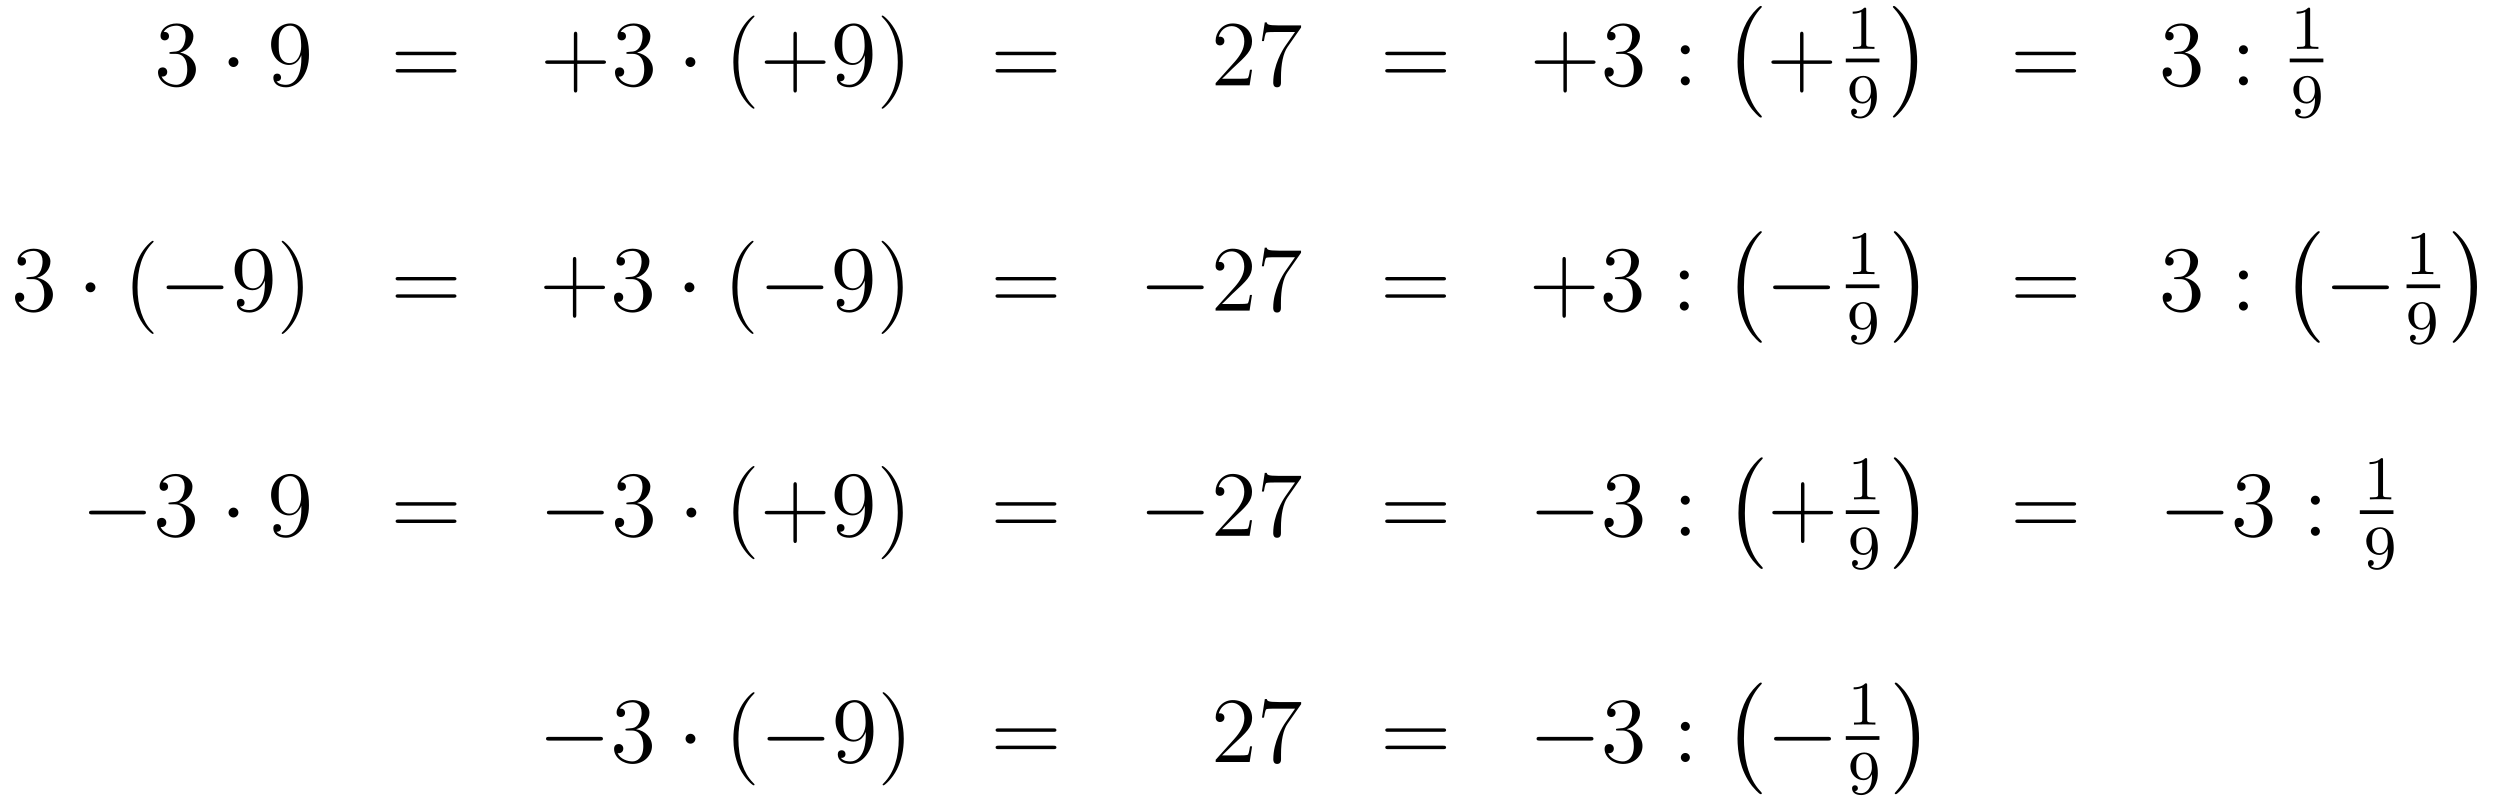 <?xml version='1.0'?>
<!-- This file was generated by dvisvgm 1.14.1 -->
<svg height='103pt' version='1.1' viewBox='0 -103 321 103' width='321pt' xmlns='http://www.w3.org/2000/svg' xmlns:xlink='http://www.w3.org/1999/xlink'>
<g id='page1'>
<g transform='matrix(1 0 0 1 -132 564)'>
<path d='M154 -660.332C153.796 -660.32 153.748 -660.307 153.748 -660.2C153.748 -660.081 153.808 -660.081 154.023 -660.081H154.573C155.589 -660.081 156.044 -659.244 156.044 -658.096C156.044 -656.53 155.231 -656.112 154.645 -656.112C154.071 -656.112 153.091 -656.387 152.744 -657.176C153.127 -657.116 153.473 -657.331 153.473 -657.761C153.473 -658.108 153.222 -658.347 152.888 -658.347C152.601 -658.347 152.29 -658.18 152.29 -657.726C152.29 -656.662 153.354 -655.789 154.681 -655.789C156.103 -655.789 157.155 -656.877 157.155 -658.084C157.155 -659.184 156.271 -660.045 155.123 -660.248C156.163 -660.547 156.833 -661.419 156.833 -662.352C156.833 -663.296 155.853 -663.989 154.693 -663.989C153.498 -663.989 152.613 -663.26 152.613 -662.388C152.613 -661.909 152.983 -661.814 153.163 -661.814C153.414 -661.814 153.701 -661.993 153.701 -662.352C153.701 -662.734 153.414 -662.902 153.151 -662.902C153.079 -662.902 153.055 -662.902 153.019 -662.89C153.473 -663.702 154.597 -663.702 154.657 -663.702C155.052 -663.702 155.828 -663.523 155.828 -662.352C155.828 -662.125 155.793 -661.455 155.446 -660.941C155.088 -660.415 154.681 -660.379 154.358 -660.367L154 -660.332Z' fill-rule='evenodd'/>
<path d='M162.614 -659.028C162.614 -659.375 162.327 -659.662 161.98 -659.662C161.634 -659.662 161.347 -659.375 161.347 -659.028C161.347 -658.682 161.634 -658.395 161.98 -658.395C162.327 -658.395 162.614 -658.682 162.614 -659.028Z' fill-rule='evenodd'/>
<path d='M170.694 -659.519C170.694 -656.697 169.438 -656.112 168.721 -656.112C168.434 -656.112 167.8 -656.148 167.502 -656.566H167.574C167.657 -656.542 168.087 -656.614 168.087 -657.056C168.087 -657.319 167.908 -657.546 167.597 -657.546C167.286 -657.546 167.095 -657.343 167.095 -657.032C167.095 -656.291 167.693 -655.789 168.733 -655.789C170.227 -655.789 171.674 -657.379 171.674 -659.973C171.674 -663.188 170.335 -663.989 169.283 -663.989C167.968 -663.989 166.808 -662.89 166.808 -661.312C166.808 -659.734 167.92 -658.658 169.116 -658.658C170 -658.658 170.454 -659.303 170.694 -659.913V-659.519ZM169.163 -658.897C168.41 -658.897 168.087 -659.507 167.98 -659.734C167.789 -660.188 167.789 -660.762 167.789 -661.3C167.789 -661.969 167.789 -662.543 168.099 -663.033C168.315 -663.356 168.637 -663.702 169.283 -663.702C169.964 -663.702 170.311 -663.105 170.43 -662.83C170.67 -662.244 170.67 -661.228 170.67 -661.049C170.67 -660.045 170.215 -658.897 169.163 -658.897Z' fill-rule='evenodd'/>
<path d='M190.226 -659.913C190.393 -659.913 190.609 -659.913 190.609 -660.128C190.609 -660.355 190.406 -660.355 190.226 -660.355H183.185C183.018 -660.355 182.803 -660.355 182.803 -660.14C182.803 -659.913 183.006 -659.913 183.185 -659.913H190.226ZM190.226 -657.69C190.393 -657.69 190.609 -657.69 190.609 -657.905C190.609 -658.132 190.406 -658.132 190.226 -658.132H183.185C183.018 -658.132 182.803 -658.132 182.803 -657.917C182.803 -657.69 183.006 -657.69 183.185 -657.69H190.226Z' fill-rule='evenodd'/>
<path d='M206.124 -658.801H209.424C209.591 -658.801 209.806 -658.801 209.806 -659.017C209.806 -659.244 209.603 -659.244 209.424 -659.244H206.124V-662.543C206.124 -662.71 206.124 -662.926 205.909 -662.926C205.682 -662.926 205.682 -662.722 205.682 -662.543V-659.244H202.382C202.216 -659.244 202 -659.244 202 -659.028C202 -658.801 202.204 -658.801 202.382 -658.801H205.682V-655.502C205.682 -655.335 205.682 -655.12 205.897 -655.12C206.124 -655.12 206.124 -655.323 206.124 -655.502V-658.801ZM212.674 -660.332C212.471 -660.32 212.423 -660.307 212.423 -660.2C212.423 -660.081 212.483 -660.081 212.698 -660.081H213.247C214.264 -660.081 214.718 -659.244 214.718 -658.096C214.718 -656.53 213.905 -656.112 213.319 -656.112C212.746 -656.112 211.765 -656.387 211.418 -657.176C211.801 -657.116 212.148 -657.331 212.148 -657.761C212.148 -658.108 211.897 -658.347 211.562 -658.347C211.276 -658.347 210.965 -658.18 210.965 -657.726C210.965 -656.662 212.028 -655.789 213.355 -655.789C214.777 -655.789 215.83 -656.877 215.83 -658.084C215.83 -659.184 214.945 -660.045 213.798 -660.248C214.837 -660.547 215.507 -661.419 215.507 -662.352C215.507 -663.296 214.526 -663.989 213.367 -663.989C212.172 -663.989 211.288 -663.26 211.288 -662.388C211.288 -661.909 211.657 -661.814 211.837 -661.814C212.088 -661.814 212.375 -661.993 212.375 -662.352C212.375 -662.734 212.088 -662.902 211.825 -662.902C211.753 -662.902 211.729 -662.902 211.693 -662.89C212.148 -663.702 213.271 -663.702 213.331 -663.702C213.726 -663.702 214.502 -663.523 214.502 -662.352C214.502 -662.125 214.468 -661.455 214.121 -660.941C213.762 -660.415 213.355 -660.379 213.032 -660.367L212.674 -660.332Z' fill-rule='evenodd'/>
<path d='M221.286 -659.028C221.286 -659.375 220.999 -659.662 220.652 -659.662S220.019 -659.375 220.019 -659.028C220.019 -658.682 220.306 -658.395 220.652 -658.395S221.286 -658.682 221.286 -659.028Z' fill-rule='evenodd'/>
<path d='M228.875 -653.135C228.875 -653.171 228.875 -653.195 228.672 -653.398C227.477 -654.606 226.807 -656.578 226.807 -659.017C226.807 -661.336 227.369 -663.332 228.756 -664.743C228.875 -664.85 228.875 -664.874 228.875 -664.91C228.875 -664.982 228.815 -665.006 228.767 -665.006C228.612 -665.006 227.632 -664.145 227.046 -662.973C226.436 -661.766 226.162 -660.487 226.162 -659.017C226.162 -657.952 226.328 -656.53 226.95 -655.251C227.656 -653.817 228.636 -653.039 228.767 -653.039C228.815 -653.039 228.875 -653.063 228.875 -653.135ZM234.319 -658.801H237.619C237.786 -658.801 238.001 -658.801 238.001 -659.017C238.001 -659.244 237.798 -659.244 237.619 -659.244H234.319V-662.543C234.319 -662.71 234.319 -662.926 234.104 -662.926C233.878 -662.926 233.878 -662.722 233.878 -662.543V-659.244H230.578C230.411 -659.244 230.195 -659.244 230.195 -659.028C230.195 -658.801 230.399 -658.801 230.578 -658.801H233.878V-655.502C233.878 -655.335 233.878 -655.12 234.092 -655.12C234.319 -655.12 234.319 -655.323 234.319 -655.502V-658.801ZM243.046 -659.519C243.046 -656.697 241.789 -656.112 241.073 -656.112C240.786 -656.112 240.152 -656.148 239.854 -656.566H239.926C240.008 -656.542 240.439 -656.614 240.439 -657.056C240.439 -657.319 240.259 -657.546 239.948 -657.546S239.447 -657.343 239.447 -657.032C239.447 -656.291 240.044 -655.789 241.085 -655.789C242.579 -655.789 244.025 -657.379 244.025 -659.973C244.025 -663.188 242.687 -663.989 241.634 -663.989C240.319 -663.989 239.16 -662.89 239.16 -661.312C239.16 -659.734 240.271 -658.658 241.466 -658.658C242.352 -658.658 242.806 -659.303 243.046 -659.913V-659.519ZM241.514 -658.897C240.762 -658.897 240.439 -659.507 240.331 -659.734C240.14 -660.188 240.14 -660.762 240.14 -661.3C240.14 -661.969 240.14 -662.543 240.451 -663.033C240.666 -663.356 240.989 -663.702 241.634 -663.702C242.316 -663.702 242.663 -663.105 242.782 -662.83C243.02 -662.244 243.02 -661.228 243.02 -661.049C243.02 -660.045 242.567 -658.897 241.514 -658.897ZM247.92 -659.017C247.92 -659.925 247.801 -661.407 247.132 -662.794C246.426 -664.228 245.446 -665.006 245.315 -665.006C245.267 -665.006 245.207 -664.982 245.207 -664.91C245.207 -664.874 245.207 -664.85 245.411 -664.647C246.606 -663.44 247.276 -661.467 247.276 -659.028C247.276 -656.709 246.713 -654.713 245.327 -653.302C245.207 -653.195 245.207 -653.171 245.207 -653.135C245.207 -653.063 245.267 -653.039 245.315 -653.039C245.47 -653.039 246.45 -653.9 247.036 -655.072C247.646 -656.291 247.92 -657.582 247.92 -659.017Z' fill-rule='evenodd'/>
<path d='M267.252 -659.913C267.419 -659.913 267.635 -659.913 267.635 -660.128C267.635 -660.355 267.432 -660.355 267.252 -660.355H260.212C260.044 -660.355 259.829 -660.355 259.829 -660.14C259.829 -659.913 260.032 -659.913 260.212 -659.913H267.252ZM267.252 -657.69C267.419 -657.69 267.635 -657.69 267.635 -657.905C267.635 -658.132 267.432 -658.132 267.252 -658.132H260.212C260.044 -658.132 259.829 -658.132 259.829 -657.917C259.829 -657.69 260.032 -657.69 260.212 -657.69H267.252Z' fill-rule='evenodd'/>
<path d='M292.76 -658.048H292.498C292.462 -657.845 292.366 -657.187 292.246 -656.996C292.163 -656.889 291.481 -656.889 291.122 -656.889H288.911C289.234 -657.164 289.963 -657.929 290.274 -658.216C292.091 -659.889 292.76 -660.511 292.76 -661.694C292.76 -663.069 291.672 -663.989 290.286 -663.989C288.899 -663.989 288.086 -662.806 288.086 -661.778C288.086 -661.168 288.612 -661.168 288.648 -661.168C288.899 -661.168 289.21 -661.347 289.21 -661.73C289.21 -662.065 288.983 -662.292 288.648 -662.292C288.54 -662.292 288.516 -662.292 288.481 -662.28C288.708 -663.093 289.354 -663.643 290.13 -663.643C291.146 -663.643 291.768 -662.794 291.768 -661.694C291.768 -660.678 291.182 -659.793 290.501 -659.028L288.086 -656.327V-656.04H292.45L292.76 -658.048ZM299.058 -663.463V-663.738H296.178C294.731 -663.738 294.707 -663.894 294.659 -664.121H294.396L294.026 -661.73H294.289C294.325 -661.945 294.432 -662.687 294.588 -662.818C294.683 -662.89 295.58 -662.89 295.747 -662.89H298.282L297.014 -661.073C296.692 -660.607 295.484 -658.646 295.484 -656.399C295.484 -656.267 295.484 -655.789 295.974 -655.789C296.477 -655.789 296.477 -656.255 296.477 -656.411V-657.008C296.477 -658.789 296.764 -660.176 297.325 -660.977L299.058 -663.463Z' fill-rule='evenodd'/>
<path d='M317.287 -659.913C317.454 -659.913 317.67 -659.913 317.67 -660.128C317.67 -660.355 317.466 -660.355 317.287 -660.355H310.247C310.079 -660.355 309.864 -660.355 309.864 -660.14C309.864 -659.913 310.067 -659.913 310.247 -659.913H317.287ZM317.287 -657.69C317.454 -657.69 317.67 -657.69 317.67 -657.905C317.67 -658.132 317.466 -658.132 317.287 -658.132H310.247C310.079 -658.132 309.864 -658.132 309.864 -657.917C309.864 -657.69 310.067 -657.69 310.247 -657.69H317.287Z' fill-rule='evenodd'/>
<path d='M333.185 -658.801H336.485C336.652 -658.801 336.866 -658.801 336.866 -659.017C336.866 -659.244 336.664 -659.244 336.485 -659.244H333.185V-662.543C333.185 -662.71 333.185 -662.926 332.97 -662.926C332.743 -662.926 332.743 -662.722 332.743 -662.543V-659.244H329.443C329.276 -659.244 329.06 -659.244 329.06 -659.028C329.06 -658.801 329.264 -658.801 329.443 -658.801H332.743V-655.502C332.743 -655.335 332.743 -655.12 332.958 -655.12C333.185 -655.12 333.185 -655.323 333.185 -655.502V-658.801ZM339.734 -660.332C339.532 -660.32 339.484 -660.307 339.484 -660.2C339.484 -660.081 339.544 -660.081 339.758 -660.081H340.309C341.324 -660.081 341.779 -659.244 341.779 -658.096C341.779 -656.53 340.966 -656.112 340.38 -656.112C339.806 -656.112 338.826 -656.387 338.479 -657.176C338.862 -657.116 339.209 -657.331 339.209 -657.761C339.209 -658.108 338.958 -658.347 338.623 -658.347C338.336 -658.347 338.026 -658.18 338.026 -657.726C338.026 -656.662 339.089 -655.789 340.416 -655.789C341.839 -655.789 342.89 -656.877 342.89 -658.084C342.89 -659.184 342.006 -660.045 340.859 -660.248C341.898 -660.547 342.568 -661.419 342.568 -662.352C342.568 -663.296 341.587 -663.989 340.428 -663.989C339.233 -663.989 338.348 -663.26 338.348 -662.388C338.348 -661.909 338.719 -661.814 338.898 -661.814C339.149 -661.814 339.436 -661.993 339.436 -662.352C339.436 -662.734 339.149 -662.902 338.886 -662.902C338.814 -662.902 338.79 -662.902 338.755 -662.89C339.209 -663.702 340.332 -663.702 340.392 -663.702C340.787 -663.702 341.563 -663.523 341.563 -662.352C341.563 -662.125 341.528 -661.455 341.182 -660.941C340.823 -660.415 340.416 -660.379 340.093 -660.367L339.734 -660.332Z' fill-rule='evenodd'/>
<path d='M348.971 -660.618C348.971 -660.941 348.696 -661.192 348.397 -661.192C348.05 -661.192 347.812 -660.917 347.812 -660.618C347.812 -660.26 348.11 -660.033 348.385 -660.033C348.708 -660.033 348.971 -660.284 348.971 -660.618ZM348.971 -656.626C348.971 -656.948 348.696 -657.2 348.397 -657.2C348.05 -657.2 347.812 -656.925 347.812 -656.626C347.812 -656.267 348.11 -656.04 348.385 -656.04C348.708 -656.04 348.971 -656.291 348.971 -656.626Z' fill-rule='evenodd'/>
<path d='M358.217 -652.025C358.217 -652.072 358.193 -652.097 358.169 -652.132C357.619 -652.718 356.807 -653.686 356.304 -655.635C356.029 -656.723 355.922 -657.954 355.922 -659.066C355.922 -662.21 356.675 -664.409 358.109 -665.963C358.217 -666.071 358.217 -666.095 358.217 -666.119C358.217 -666.238 358.121 -666.238 358.074 -666.238C357.894 -666.238 357.248 -665.521 357.094 -665.342C355.874 -663.895 355.097 -661.743 355.097 -659.078C355.097 -657.38 355.396 -654.978 356.962 -652.957C357.082 -652.814 357.858 -651.905 358.074 -651.905C358.121 -651.905 358.217 -651.905 358.217 -652.025Z' fill-rule='evenodd'/>
<path d='M363.57 -658.801H366.869C367.037 -658.801 367.252 -658.801 367.252 -659.017C367.252 -659.244 367.049 -659.244 366.869 -659.244H363.57V-662.543C363.57 -662.71 363.57 -662.926 363.354 -662.926C363.127 -662.926 363.127 -662.722 363.127 -662.543V-659.244H359.828C359.66 -659.244 359.446 -659.244 359.446 -659.028C359.446 -658.801 359.648 -658.801 359.828 -658.801H363.127V-655.502C363.127 -655.335 363.127 -655.12 363.342 -655.12C363.57 -655.12 363.57 -655.323 363.57 -655.502V-658.801Z' fill-rule='evenodd'/>
<path d='M371.622 -665.796C371.622 -666.011 371.606 -666.019 371.39 -666.019C371.064 -665.7 370.642 -665.509 369.886 -665.509V-665.246C370.1 -665.246 370.53 -665.246 370.992 -665.461V-661.373C370.992 -661.078 370.969 -660.983 370.212 -660.983H369.932V-660.72C370.259 -660.744 370.945 -660.744 371.304 -660.744C371.662 -660.744 372.355 -660.744 372.682 -660.72V-660.983H372.403C371.646 -660.983 371.622 -661.078 371.622 -661.373V-665.796Z' fill-rule='evenodd'/>
<path d='M369 -659H373.32V-659.481H369'/>
<path d='M372.244 -654.311C372.244 -652.366 371.32 -652.032 370.858 -652.032C370.69 -652.032 370.276 -652.056 370.061 -652.302C370.411 -652.334 370.435 -652.597 370.435 -652.677C370.435 -652.916 370.252 -653.052 370.061 -653.052C369.917 -653.052 369.685 -652.964 369.685 -652.661C369.685 -652.119 370.132 -651.793 370.865 -651.793C371.957 -651.793 372.992 -652.876 372.992 -654.582C372.992 -656.653 372.077 -657.259 371.256 -657.259C370.315 -657.259 369.47 -656.526 369.47 -655.482C369.47 -654.454 370.243 -653.705 371.144 -653.705C371.71 -653.705 372.053 -654.064 372.244 -654.47V-654.311ZM371.176 -653.928C370.81 -653.928 370.578 -654.096 370.403 -654.39C370.219 -654.685 370.219 -655.068 370.219 -655.474C370.219 -655.944 370.219 -656.279 370.435 -656.606C370.634 -656.892 370.889 -657.052 371.263 -657.052C371.797 -657.052 372.029 -656.526 372.053 -656.486C372.22 -656.096 372.228 -655.474 372.228 -655.315C372.228 -654.685 371.885 -653.928 371.176 -653.928Z' fill-rule='evenodd'/>
<path d='M378.166 -659.066C378.166 -660.763 377.867 -663.166 376.301 -665.186C376.182 -665.33 375.404 -666.238 375.19 -666.238C375.13 -666.238 375.046 -666.214 375.046 -666.119C375.046 -666.071 375.07 -666.035 375.118 -665.999C375.691 -665.377 376.469 -664.409 376.958 -662.508C377.233 -661.421 377.341 -660.189 377.341 -659.078C377.341 -657.87 377.233 -656.651 376.922 -655.479C376.469 -653.806 375.763 -652.85 375.154 -652.18C375.046 -652.072 375.046 -652.049 375.046 -652.025C375.046 -651.929 375.13 -651.905 375.19 -651.905C375.368 -651.905 376.026 -652.634 376.17 -652.802C377.389 -654.248 378.166 -656.4 378.166 -659.066Z' fill-rule='evenodd'/>
<path d='M398.189 -659.913C398.357 -659.913 398.572 -659.913 398.572 -660.128C398.572 -660.355 398.369 -660.355 398.189 -660.355H391.148C390.98 -660.355 390.766 -660.355 390.766 -660.14C390.766 -659.913 390.968 -659.913 391.148 -659.913H398.189ZM398.189 -657.69C398.357 -657.69 398.572 -657.69 398.572 -657.905C398.572 -658.132 398.369 -658.132 398.189 -658.132H391.148C390.98 -658.132 390.766 -658.132 390.766 -657.917C390.766 -657.69 390.968 -657.69 391.148 -657.69H398.189Z' fill-rule='evenodd'/>
<path d='M411.397 -660.332C411.193 -660.32 411.145 -660.307 411.145 -660.2C411.145 -660.081 411.205 -660.081 411.421 -660.081H411.971C412.986 -660.081 413.441 -659.244 413.441 -658.096C413.441 -656.53 412.628 -656.112 412.042 -656.112C411.468 -656.112 410.488 -656.387 410.142 -657.176C410.524 -657.116 410.87 -657.331 410.87 -657.761C410.87 -658.108 410.62 -658.347 410.285 -658.347C409.998 -658.347 409.687 -658.18 409.687 -657.726C409.687 -656.662 410.752 -655.789 412.078 -655.789C413.501 -655.789 414.552 -656.877 414.552 -658.084C414.552 -659.184 413.668 -660.045 412.52 -660.248C413.561 -660.547 414.23 -661.419 414.23 -662.352C414.23 -663.296 413.25 -663.989 412.09 -663.989C410.894 -663.989 410.01 -663.26 410.01 -662.388C410.01 -661.909 410.381 -661.814 410.56 -661.814C410.81 -661.814 411.098 -661.993 411.098 -662.352C411.098 -662.734 410.81 -662.902 410.548 -662.902C410.477 -662.902 410.453 -662.902 410.417 -662.89C410.87 -663.702 411.995 -663.702 412.054 -663.702C412.448 -663.702 413.226 -663.523 413.226 -662.352C413.226 -662.125 413.19 -661.455 412.843 -660.941C412.484 -660.415 412.078 -660.379 411.755 -660.367L411.397 -660.332Z' fill-rule='evenodd'/>
<path d='M420.636 -660.618C420.636 -660.941 420.361 -661.192 420.061 -661.192C419.716 -661.192 419.476 -660.917 419.476 -660.618C419.476 -660.26 419.774 -660.033 420.05 -660.033C420.373 -660.033 420.636 -660.284 420.636 -660.618ZM420.636 -656.626C420.636 -656.948 420.361 -657.2 420.061 -657.2C419.716 -657.2 419.476 -656.925 419.476 -656.626C419.476 -656.267 419.774 -656.04 420.05 -656.04C420.373 -656.04 420.636 -656.291 420.636 -656.626Z' fill-rule='evenodd'/>
<path d='M428.622 -665.796C428.622 -666.011 428.606 -666.019 428.39 -666.019C428.064 -665.7 427.642 -665.509 426.886 -665.509V-665.246C427.1 -665.246 427.53 -665.246 427.992 -665.461V-661.373C427.992 -661.078 427.969 -660.983 427.212 -660.983H426.932V-660.72C427.259 -660.744 427.945 -660.744 428.304 -660.744C428.662 -660.744 429.355 -660.744 429.682 -660.72V-660.983H429.403C428.646 -660.983 428.622 -661.078 428.622 -661.373V-665.796Z' fill-rule='evenodd'/>
<path d='M426 -659H430.32V-659.481H426'/>
<path d='M429.244 -654.311C429.244 -652.366 428.32 -652.032 427.858 -652.032C427.69 -652.032 427.276 -652.056 427.061 -652.302C427.411 -652.334 427.435 -652.597 427.435 -652.677C427.435 -652.916 427.252 -653.052 427.061 -653.052C426.917 -653.052 426.685 -652.964 426.685 -652.661C426.685 -652.119 427.132 -651.793 427.865 -651.793C428.957 -651.793 429.992 -652.876 429.992 -654.582C429.992 -656.653 429.077 -657.259 428.256 -657.259C427.315 -657.259 426.47 -656.526 426.47 -655.482C426.47 -654.454 427.243 -653.705 428.144 -653.705C428.71 -653.705 429.053 -654.064 429.244 -654.47V-654.311ZM428.176 -653.928C427.81 -653.928 427.578 -654.096 427.403 -654.39C427.219 -654.685 427.219 -655.068 427.219 -655.474C427.219 -655.944 427.219 -656.279 427.435 -656.606C427.634 -656.892 427.889 -657.052 428.263 -657.052C428.797 -657.052 429.029 -656.526 429.053 -656.486C429.22 -656.096 429.228 -655.474 429.228 -655.315C429.228 -654.685 428.885 -653.928 428.176 -653.928Z' fill-rule='evenodd'/>
<path d='M135.64 -631.412C135.436 -631.4 135.388 -631.387 135.388 -631.28C135.388 -631.161 135.448 -631.161 135.663 -631.161H136.213C137.229 -631.161 137.684 -630.324 137.684 -629.176C137.684 -627.61 136.871 -627.192 136.285 -627.192C135.711 -627.192 134.731 -627.467 134.384 -628.256C134.767 -628.196 135.113 -628.411 135.113 -628.841C135.113 -629.188 134.862 -629.427 134.528 -629.427C134.241 -629.427 133.93 -629.26 133.93 -628.806C133.93 -627.742 134.994 -626.869 136.321 -626.869C137.743 -626.869 138.795 -627.957 138.795 -629.164C138.795 -630.264 137.911 -631.125 136.763 -631.328C137.803 -631.627 138.473 -632.499 138.473 -633.432C138.473 -634.376 137.493 -635.069 136.333 -635.069C135.138 -635.069 134.253 -634.34 134.253 -633.468C134.253 -632.989 134.623 -632.894 134.803 -632.894C135.054 -632.894 135.341 -633.073 135.341 -633.432C135.341 -633.814 135.054 -633.982 134.791 -633.982C134.719 -633.982 134.695 -633.982 134.659 -633.97C135.113 -634.782 136.237 -634.782 136.297 -634.782C136.692 -634.782 137.468 -634.603 137.468 -633.432C137.468 -633.205 137.433 -632.535 137.086 -632.021C136.728 -631.495 136.321 -631.459 135.998 -631.447L135.64 -631.412Z' fill-rule='evenodd'/>
<path d='M144.254 -630.108C144.254 -630.455 143.967 -630.742 143.62 -630.742C143.274 -630.742 142.987 -630.455 142.987 -630.108C142.987 -629.762 143.274 -629.475 143.62 -629.475C143.967 -629.475 144.254 -629.762 144.254 -630.108Z' fill-rule='evenodd'/>
<path d='M151.723 -624.215C151.723 -624.251 151.723 -624.275 151.52 -624.478C150.325 -625.686 149.655 -627.658 149.655 -630.097C149.655 -632.416 150.217 -634.412 151.604 -635.823C151.723 -635.93 151.723 -635.954 151.723 -635.99C151.723 -636.062 151.664 -636.086 151.616 -636.086C151.461 -636.086 150.48 -635.225 149.895 -634.053C149.285 -632.846 149.01 -631.567 149.01 -630.097C149.01 -629.032 149.177 -627.61 149.799 -626.331C150.504 -624.897 151.484 -624.119 151.616 -624.119C151.664 -624.119 151.723 -624.143 151.723 -624.215Z' fill-rule='evenodd'/>
<path d='M160.275 -629.869C160.478 -629.869 160.693 -629.869 160.693 -630.108C160.693 -630.348 160.478 -630.348 160.275 -630.348H153.807C153.604 -630.348 153.389 -630.348 153.389 -630.108C153.389 -629.869 153.604 -629.869 153.807 -629.869H160.275Z' fill-rule='evenodd'/>
<path d='M166.011 -630.599C166.011 -627.777 164.755 -627.192 164.038 -627.192C163.751 -627.192 163.117 -627.228 162.819 -627.646H162.891C162.974 -627.622 163.404 -627.694 163.404 -628.136C163.404 -628.399 163.225 -628.626 162.914 -628.626C162.603 -628.626 162.412 -628.423 162.412 -628.112C162.412 -627.371 163.01 -626.869 164.05 -626.869C165.544 -626.869 166.99 -628.459 166.99 -631.053C166.99 -634.268 165.652 -635.069 164.6 -635.069C163.285 -635.069 162.125 -633.97 162.125 -632.392C162.125 -630.814 163.237 -629.738 164.432 -629.738C165.317 -629.738 165.771 -630.383 166.011 -630.993V-630.599ZM164.48 -629.977C163.727 -629.977 163.404 -630.587 163.297 -630.814C163.105 -631.268 163.105 -631.842 163.105 -632.38C163.105 -633.049 163.105 -633.623 163.416 -634.113C163.631 -634.436 163.954 -634.782 164.6 -634.782C165.281 -634.782 165.628 -634.185 165.747 -633.91C165.986 -633.324 165.986 -632.308 165.986 -632.129C165.986 -631.125 165.532 -629.977 164.48 -629.977ZM170.886 -630.097C170.886 -631.005 170.767 -632.487 170.097 -633.874C169.392 -635.308 168.412 -636.086 168.28 -636.086C168.232 -636.086 168.173 -636.062 168.173 -635.99C168.173 -635.954 168.173 -635.93 168.376 -635.727C169.571 -634.52 170.241 -632.547 170.241 -630.108C170.241 -627.789 169.679 -625.793 168.292 -624.382C168.173 -624.275 168.173 -624.251 168.173 -624.215C168.173 -624.143 168.232 -624.119 168.28 -624.119C168.435 -624.119 169.416 -624.98 170.002 -626.152C170.611 -627.371 170.886 -628.662 170.886 -630.097Z' fill-rule='evenodd'/>
<path d='M190.222 -630.993C190.389 -630.993 190.604 -630.993 190.604 -631.208C190.604 -631.435 190.401 -631.435 190.222 -631.435H183.181C183.013 -631.435 182.798 -631.435 182.798 -631.22C182.798 -630.993 183.001 -630.993 183.181 -630.993H190.222ZM190.222 -628.77C190.389 -628.77 190.604 -628.77 190.604 -628.985C190.604 -629.212 190.401 -629.212 190.222 -629.212H183.181C183.013 -629.212 182.798 -629.212 182.798 -628.997C182.798 -628.77 183.001 -628.77 183.181 -628.77H190.222Z' fill-rule='evenodd'/>
<path d='M205.999 -629.881H209.299C209.466 -629.881 209.682 -629.881 209.682 -630.097C209.682 -630.324 209.478 -630.324 209.299 -630.324H205.999V-633.623C205.999 -633.79 205.999 -634.006 205.784 -634.006C205.558 -634.006 205.558 -633.802 205.558 -633.623V-630.324H202.258C202.091 -630.324 201.876 -630.324 201.876 -630.108C201.876 -629.881 202.079 -629.881 202.258 -629.881H205.558V-626.582C205.558 -626.415 205.558 -626.2 205.772 -626.2C205.999 -626.2 205.999 -626.403 205.999 -626.582V-629.881ZM212.55 -631.412C212.346 -631.4 212.298 -631.387 212.298 -631.28C212.298 -631.161 212.358 -631.161 212.573 -631.161H213.124C214.139 -631.161 214.594 -630.324 214.594 -629.176C214.594 -627.61 213.781 -627.192 213.194 -627.192C212.621 -627.192 211.64 -627.467 211.294 -628.256C211.676 -628.196 212.023 -628.411 212.023 -628.841C212.023 -629.188 211.772 -629.427 211.438 -629.427C211.151 -629.427 210.84 -629.26 210.84 -628.806C210.84 -627.742 211.904 -626.869 213.23 -626.869C214.654 -626.869 215.705 -627.957 215.705 -629.164C215.705 -630.264 214.82 -631.125 213.673 -631.328C214.712 -631.627 215.382 -632.499 215.382 -633.432C215.382 -634.376 214.403 -635.069 213.242 -635.069C212.047 -635.069 211.163 -634.34 211.163 -633.468C211.163 -632.989 211.534 -632.894 211.712 -632.894C211.963 -632.894 212.25 -633.073 212.25 -633.432C212.25 -633.814 211.963 -633.982 211.7 -633.982C211.628 -633.982 211.606 -633.982 211.57 -633.97C212.023 -634.782 213.146 -634.782 213.206 -634.782C213.601 -634.782 214.378 -634.603 214.378 -633.432C214.378 -633.205 214.343 -632.535 213.996 -632.021C213.637 -631.495 213.23 -631.459 212.908 -631.447L212.55 -631.412Z' fill-rule='evenodd'/>
<path d='M221.161 -630.108C221.161 -630.455 220.874 -630.742 220.528 -630.742C220.181 -630.742 219.894 -630.455 219.894 -630.108C219.894 -629.762 220.181 -629.475 220.528 -629.475C220.874 -629.475 221.161 -629.762 221.161 -630.108Z' fill-rule='evenodd'/>
<path d='M228.75 -624.215C228.75 -624.251 228.75 -624.275 228.547 -624.478C227.352 -625.686 226.682 -627.658 226.682 -630.097C226.682 -632.416 227.244 -634.412 228.631 -635.823C228.75 -635.93 228.75 -635.954 228.75 -635.99C228.75 -636.062 228.691 -636.086 228.643 -636.086C228.487 -636.086 227.507 -635.225 226.921 -634.053C226.312 -632.846 226.037 -631.567 226.037 -630.097C226.037 -629.032 226.204 -627.61 226.825 -626.331C227.531 -624.897 228.511 -624.119 228.643 -624.119C228.691 -624.119 228.75 -624.143 228.75 -624.215Z' fill-rule='evenodd'/>
<path d='M237.301 -629.869C237.505 -629.869 237.72 -629.869 237.72 -630.108C237.72 -630.348 237.505 -630.348 237.301 -630.348H230.834C230.632 -630.348 230.416 -630.348 230.416 -630.108C230.416 -629.869 230.632 -629.869 230.834 -629.869H237.301Z' fill-rule='evenodd'/>
<path d='M243.037 -630.599C243.037 -627.777 241.782 -627.192 241.066 -627.192C240.778 -627.192 240.144 -627.228 239.845 -627.646H239.917C240.001 -627.622 240.431 -627.694 240.431 -628.136C240.431 -628.399 240.252 -628.626 239.941 -628.626C239.63 -628.626 239.44 -628.423 239.44 -628.112C239.44 -627.371 240.037 -626.869 241.076 -626.869C242.572 -626.869 244.018 -628.459 244.018 -631.053C244.018 -634.268 242.678 -635.069 241.627 -635.069C240.312 -635.069 239.152 -633.97 239.152 -632.392C239.152 -630.814 240.264 -629.738 241.459 -629.738C242.344 -629.738 242.798 -630.383 243.037 -630.993V-630.599ZM241.507 -629.977C240.754 -629.977 240.431 -630.587 240.324 -630.814C240.132 -631.268 240.132 -631.842 240.132 -632.38C240.132 -633.049 240.132 -633.623 240.444 -634.113C240.659 -634.436 240.982 -634.782 241.627 -634.782C242.308 -634.782 242.656 -634.185 242.774 -633.91C243.013 -633.324 243.013 -632.308 243.013 -632.129C243.013 -631.125 242.56 -629.977 241.507 -629.977ZM247.913 -630.097C247.913 -631.005 247.794 -632.487 247.124 -633.874C246.419 -635.308 245.438 -636.086 245.308 -636.086C245.26 -636.086 245.2 -636.062 245.2 -635.99C245.2 -635.954 245.2 -635.93 245.402 -635.727C246.599 -634.52 247.267 -632.547 247.267 -630.108C247.267 -627.789 246.706 -625.793 245.318 -624.382C245.2 -624.275 245.2 -624.251 245.2 -624.215C245.2 -624.143 245.26 -624.119 245.308 -624.119C245.462 -624.119 246.443 -624.98 247.028 -626.152C247.638 -627.371 247.913 -628.662 247.913 -630.097Z' fill-rule='evenodd'/>
<path d='M267.248 -630.993C267.416 -630.993 267.631 -630.993 267.631 -631.208C267.631 -631.435 267.428 -631.435 267.248 -631.435H260.208C260.04 -631.435 259.825 -631.435 259.825 -631.22C259.825 -630.993 260.028 -630.993 260.208 -630.993H267.248ZM267.248 -628.77C267.416 -628.77 267.631 -628.77 267.631 -628.985C267.631 -629.212 267.428 -629.212 267.248 -629.212H260.208C260.04 -629.212 259.825 -629.212 259.825 -628.997C259.825 -628.77 260.028 -628.77 260.208 -628.77H267.248Z' fill-rule='evenodd'/>
<path d='M286.135 -629.869C286.338 -629.869 286.553 -629.869 286.553 -630.108C286.553 -630.348 286.338 -630.348 286.135 -630.348H279.667C279.464 -630.348 279.25 -630.348 279.25 -630.108C279.25 -629.869 279.464 -629.869 279.667 -629.869H286.135Z' fill-rule='evenodd'/>
<path d='M292.754 -629.128H292.492C292.456 -628.925 292.361 -628.267 292.241 -628.076C292.157 -627.969 291.475 -627.969 291.118 -627.969H288.906C289.229 -628.244 289.957 -629.009 290.268 -629.296C292.086 -630.969 292.754 -631.591 292.754 -632.774C292.754 -634.149 291.667 -635.069 290.28 -635.069C288.894 -635.069 288.08 -633.886 288.08 -632.858C288.08 -632.248 288.607 -632.248 288.643 -632.248C288.894 -632.248 289.205 -632.427 289.205 -632.81C289.205 -633.145 288.977 -633.372 288.643 -633.372C288.535 -633.372 288.511 -633.372 288.475 -633.36C288.703 -634.173 289.348 -634.723 290.125 -634.723C291.142 -634.723 291.763 -633.874 291.763 -632.774C291.763 -631.758 291.178 -630.873 290.496 -630.108L288.08 -627.407V-627.12H292.445L292.754 -629.128ZM299.053 -634.543V-634.818H296.172C294.726 -634.818 294.702 -634.974 294.654 -635.201H294.391L294.02 -632.81H294.283C294.319 -633.025 294.427 -633.767 294.582 -633.898C294.678 -633.97 295.574 -633.97 295.742 -633.97H298.277L297.01 -632.153C296.687 -631.687 295.48 -629.726 295.48 -627.479C295.48 -627.347 295.48 -626.869 295.969 -626.869C296.471 -626.869 296.471 -627.335 296.471 -627.491V-628.088C296.471 -629.869 296.758 -631.256 297.32 -632.057L299.053 -634.543Z' fill-rule='evenodd'/>
<path d='M317.282 -630.993C317.449 -630.993 317.664 -630.993 317.664 -631.208C317.664 -631.435 317.461 -631.435 317.282 -631.435H310.241C310.074 -631.435 309.858 -631.435 309.858 -631.22C309.858 -630.993 310.062 -630.993 310.241 -630.993H317.282ZM317.282 -628.77C317.449 -628.77 317.664 -628.77 317.664 -628.985C317.664 -629.212 317.461 -629.212 317.282 -629.212H310.241C310.074 -629.212 309.858 -629.212 309.858 -628.997C309.858 -628.77 310.062 -628.77 310.241 -628.77H317.282Z' fill-rule='evenodd'/>
<path d='M333.06 -629.881H336.359C336.527 -629.881 336.742 -629.881 336.742 -630.097C336.742 -630.324 336.539 -630.324 336.359 -630.324H333.06V-633.623C333.06 -633.79 333.06 -634.006 332.844 -634.006C332.617 -634.006 332.617 -633.802 332.617 -633.623V-630.324H329.318C329.15 -630.324 328.936 -630.324 328.936 -630.108C328.936 -629.881 329.138 -629.881 329.318 -629.881H332.617V-626.582C332.617 -626.415 332.617 -626.2 332.833 -626.2C333.06 -626.2 333.06 -626.403 333.06 -626.582V-629.881ZM339.61 -631.412C339.407 -631.4 339.359 -631.387 339.359 -631.28C339.359 -631.161 339.419 -631.161 339.634 -631.161H340.183C341.2 -631.161 341.654 -630.324 341.654 -629.176C341.654 -627.61 340.841 -627.192 340.255 -627.192C339.682 -627.192 338.701 -627.467 338.354 -628.256C338.737 -628.196 339.084 -628.411 339.084 -628.841C339.084 -629.188 338.832 -629.427 338.498 -629.427C338.212 -629.427 337.9 -629.26 337.9 -628.806C337.9 -627.742 338.964 -626.869 340.291 -626.869C341.713 -626.869 342.766 -627.957 342.766 -629.164C342.766 -630.264 341.881 -631.125 340.733 -631.328C341.773 -631.627 342.443 -632.499 342.443 -633.432C342.443 -634.376 341.462 -635.069 340.303 -635.069C339.108 -635.069 338.222 -634.34 338.222 -633.468C338.222 -632.989 338.593 -632.894 338.773 -632.894C339.024 -632.894 339.311 -633.073 339.311 -633.432C339.311 -633.814 339.024 -633.982 338.761 -633.982C338.689 -633.982 338.665 -633.982 338.629 -633.97C339.084 -634.782 340.207 -634.782 340.267 -634.782C340.662 -634.782 341.438 -634.603 341.438 -633.432C341.438 -633.205 341.402 -632.535 341.056 -632.021C340.698 -631.495 340.291 -631.459 339.968 -631.447L339.61 -631.412Z' fill-rule='evenodd'/>
<path d='M348.846 -631.698C348.846 -632.021 348.571 -632.272 348.272 -632.272C347.926 -632.272 347.687 -631.997 347.687 -631.698C347.687 -631.34 347.986 -631.113 348.26 -631.113C348.583 -631.113 348.846 -631.364 348.846 -631.698ZM348.846 -627.706C348.846 -628.028 348.571 -628.28 348.272 -628.28C347.926 -628.28 347.687 -628.005 347.687 -627.706C347.687 -627.347 347.986 -627.12 348.26 -627.12C348.583 -627.12 348.846 -627.371 348.846 -627.706Z' fill-rule='evenodd'/>
<path d='M358.217 -623.105C358.217 -623.152 358.193 -623.177 358.169 -623.212C357.619 -623.798 356.807 -624.766 356.304 -626.715C356.029 -627.803 355.922 -629.034 355.922 -630.146C355.922 -633.29 356.675 -635.489 358.109 -637.043C358.217 -637.151 358.217 -637.175 358.217 -637.199C358.217 -637.318 358.121 -637.318 358.074 -637.318C357.894 -637.318 357.248 -636.601 357.094 -636.422C355.874 -634.975 355.097 -632.823 355.097 -630.158C355.097 -628.46 355.396 -626.058 356.962 -624.037C357.082 -623.894 357.858 -622.985 358.074 -622.985C358.121 -622.985 358.217 -622.985 358.217 -623.105Z' fill-rule='evenodd'/>
<path d='M366.558 -629.869C366.761 -629.869 366.977 -629.869 366.977 -630.108C366.977 -630.348 366.761 -630.348 366.558 -630.348H360.091C359.887 -630.348 359.672 -630.348 359.672 -630.108C359.672 -629.869 359.887 -629.869 360.091 -629.869H366.558Z' fill-rule='evenodd'/>
<path d='M371.622 -636.876C371.622 -637.091 371.606 -637.099 371.39 -637.099C371.064 -636.78 370.642 -636.589 369.886 -636.589V-636.326C370.1 -636.326 370.53 -636.326 370.992 -636.541V-632.453C370.992 -632.158 370.969 -632.063 370.212 -632.063H369.932V-631.8C370.259 -631.824 370.945 -631.824 371.304 -631.824C371.662 -631.824 372.355 -631.824 372.682 -631.8V-632.063H372.403C371.646 -632.063 371.622 -632.158 371.622 -632.453V-636.876Z' fill-rule='evenodd'/>
<path d='M369 -630H373.32V-630.48H369'/>
<path d='M372.244 -625.271C372.244 -623.326 371.32 -622.992 370.858 -622.992C370.69 -622.992 370.276 -623.016 370.061 -623.262C370.411 -623.294 370.435 -623.557 370.435 -623.637C370.435 -623.876 370.252 -624.012 370.061 -624.012C369.917 -624.012 369.685 -623.924 369.685 -623.621C369.685 -623.079 370.132 -622.753 370.865 -622.753C371.957 -622.753 372.992 -623.836 372.992 -625.542C372.992 -627.613 372.077 -628.219 371.256 -628.219C370.315 -628.219 369.47 -627.486 369.47 -626.442C369.47 -625.414 370.243 -624.665 371.144 -624.665C371.71 -624.665 372.053 -625.024 372.244 -625.43V-625.271ZM371.176 -624.888C370.81 -624.888 370.578 -625.056 370.403 -625.35C370.219 -625.645 370.219 -626.028 370.219 -626.434C370.219 -626.904 370.219 -627.239 370.435 -627.566C370.634 -627.852 370.889 -628.012 371.263 -628.012C371.797 -628.012 372.029 -627.486 372.053 -627.446C372.22 -627.056 372.228 -626.434 372.228 -626.275C372.228 -625.645 371.885 -624.888 371.176 -624.888Z' fill-rule='evenodd'/>
<path d='M378.286 -630.146C378.286 -631.843 377.987 -634.246 376.421 -636.266C376.302 -636.41 375.524 -637.318 375.31 -637.318C375.25 -637.318 375.166 -637.294 375.166 -637.199C375.166 -637.151 375.19 -637.115 375.238 -637.079C375.811 -636.457 376.589 -635.489 377.078 -633.588C377.353 -632.501 377.461 -631.269 377.461 -630.158C377.461 -628.95 377.353 -627.731 377.042 -626.559C376.589 -624.886 375.883 -623.93 375.274 -623.26C375.166 -623.152 375.166 -623.129 375.166 -623.105C375.166 -623.009 375.25 -622.985 375.31 -622.985C375.488 -622.985 376.146 -623.714 376.29 -623.882C377.509 -625.328 378.286 -627.48 378.286 -630.146Z' fill-rule='evenodd'/>
<path d='M398.189 -630.993C398.357 -630.993 398.572 -630.993 398.572 -631.208C398.572 -631.435 398.369 -631.435 398.189 -631.435H391.148C390.98 -631.435 390.766 -631.435 390.766 -631.22C390.766 -630.993 390.968 -630.993 391.148 -630.993H398.189ZM398.189 -628.77C398.357 -628.77 398.572 -628.77 398.572 -628.985C398.572 -629.212 398.369 -629.212 398.189 -629.212H391.148C390.98 -629.212 390.766 -629.212 390.766 -628.997C390.766 -628.77 390.968 -628.77 391.148 -628.77H398.189Z' fill-rule='evenodd'/>
<path d='M411.397 -631.412C411.193 -631.4 411.145 -631.387 411.145 -631.28C411.145 -631.161 411.205 -631.161 411.421 -631.161H411.971C412.986 -631.161 413.441 -630.324 413.441 -629.176C413.441 -627.61 412.628 -627.192 412.042 -627.192C411.468 -627.192 410.488 -627.467 410.142 -628.256C410.524 -628.196 410.87 -628.411 410.87 -628.841C410.87 -629.188 410.62 -629.427 410.285 -629.427C409.998 -629.427 409.687 -629.26 409.687 -628.806C409.687 -627.742 410.752 -626.869 412.078 -626.869C413.501 -626.869 414.552 -627.957 414.552 -629.164C414.552 -630.264 413.668 -631.125 412.52 -631.328C413.561 -631.627 414.23 -632.499 414.23 -633.432C414.23 -634.376 413.25 -635.069 412.09 -635.069C410.894 -635.069 410.01 -634.34 410.01 -633.468C410.01 -632.989 410.381 -632.894 410.56 -632.894C410.81 -632.894 411.098 -633.073 411.098 -633.432C411.098 -633.814 410.81 -633.982 410.548 -633.982C410.477 -633.982 410.453 -633.982 410.417 -633.97C410.87 -634.782 411.995 -634.782 412.054 -634.782C412.448 -634.782 413.226 -634.603 413.226 -633.432C413.226 -633.205 413.19 -632.535 412.843 -632.021C412.484 -631.495 412.078 -631.459 411.755 -631.447L411.397 -631.412Z' fill-rule='evenodd'/>
<path d='M420.636 -631.698C420.636 -632.021 420.361 -632.272 420.061 -632.272C419.716 -632.272 419.476 -631.997 419.476 -631.698C419.476 -631.34 419.774 -631.113 420.05 -631.113C420.373 -631.113 420.636 -631.364 420.636 -631.698ZM420.636 -627.706C420.636 -628.028 420.361 -628.28 420.061 -628.28C419.716 -628.28 419.476 -628.005 419.476 -627.706C419.476 -627.347 419.774 -627.12 420.05 -627.12C420.373 -627.12 420.636 -627.371 420.636 -627.706Z' fill-rule='evenodd'/>
<path d='M429.857 -623.105C429.857 -623.152 429.833 -623.177 429.809 -623.212C429.259 -623.798 428.447 -624.766 427.944 -626.715C427.669 -627.803 427.562 -629.034 427.562 -630.146C427.562 -633.29 428.315 -635.489 429.749 -637.043C429.857 -637.151 429.857 -637.175 429.857 -637.199C429.857 -637.318 429.761 -637.318 429.714 -637.318C429.534 -637.318 428.888 -636.601 428.734 -636.422C427.514 -634.975 426.737 -632.823 426.737 -630.158C426.737 -628.46 427.036 -626.058 428.602 -624.037C428.722 -623.894 429.498 -622.985 429.714 -622.985C429.761 -622.985 429.857 -622.985 429.857 -623.105Z' fill-rule='evenodd'/>
<path d='M438.318 -629.869C438.521 -629.869 438.737 -629.869 438.737 -630.108C438.737 -630.348 438.521 -630.348 438.318 -630.348H431.851C431.647 -630.348 431.432 -630.348 431.432 -630.108C431.432 -629.869 431.647 -629.869 431.851 -629.869H438.318Z' fill-rule='evenodd'/>
<path d='M443.382 -636.876C443.382 -637.091 443.366 -637.099 443.15 -637.099C442.824 -636.78 442.402 -636.589 441.646 -636.589V-636.326C441.86 -636.326 442.29 -636.326 442.752 -636.541V-632.453C442.752 -632.158 442.729 -632.063 441.972 -632.063H441.692V-631.8C442.019 -631.824 442.705 -631.824 443.064 -631.824C443.422 -631.824 444.115 -631.824 444.442 -631.8V-632.063H444.163C443.406 -632.063 443.382 -632.158 443.382 -632.453V-636.876Z' fill-rule='evenodd'/>
<path d='M441 -630H445.32V-630.48H441'/>
<path d='M444.004 -625.271C444.004 -623.326 443.08 -622.992 442.618 -622.992C442.45 -622.992 442.036 -623.016 441.821 -623.262C442.171 -623.294 442.195 -623.557 442.195 -623.637C442.195 -623.876 442.012 -624.012 441.821 -624.012C441.677 -624.012 441.445 -623.924 441.445 -623.621C441.445 -623.079 441.892 -622.753 442.625 -622.753C443.717 -622.753 444.752 -623.836 444.752 -625.542C444.752 -627.613 443.837 -628.219 443.016 -628.219C442.075 -628.219 441.23 -627.486 441.23 -626.442C441.23 -625.414 442.003 -624.665 442.904 -624.665C443.47 -624.665 443.813 -625.024 444.004 -625.43V-625.271ZM442.936 -624.888C442.57 -624.888 442.338 -625.056 442.163 -625.35C441.979 -625.645 441.979 -626.028 441.979 -626.434C441.979 -626.904 441.979 -627.239 442.195 -627.566C442.394 -627.852 442.649 -628.012 443.023 -628.012C443.557 -628.012 443.789 -627.486 443.813 -627.446C443.98 -627.056 443.988 -626.434 443.988 -626.275C443.988 -625.645 443.645 -624.888 442.936 -624.888Z' fill-rule='evenodd'/>
<path d='M450.046 -630.146C450.046 -631.843 449.747 -634.246 448.181 -636.266C448.062 -636.41 447.284 -637.318 447.07 -637.318C447.01 -637.318 446.926 -637.294 446.926 -637.199C446.926 -637.151 446.95 -637.115 446.998 -637.079C447.571 -636.457 448.349 -635.489 448.838 -633.588C449.113 -632.501 449.221 -631.269 449.221 -630.158C449.221 -628.95 449.113 -627.731 448.802 -626.559C448.349 -624.886 447.643 -623.93 447.034 -623.26C446.926 -623.152 446.926 -623.129 446.926 -623.105C446.926 -623.009 447.01 -622.985 447.07 -622.985C447.248 -622.985 447.906 -623.714 448.05 -623.882C449.269 -625.328 450.046 -627.48 450.046 -630.146Z' fill-rule='evenodd'/>
<path d='M150.318 -600.949C150.521 -600.949 150.736 -600.949 150.736 -601.188C150.736 -601.428 150.521 -601.428 150.318 -601.428H143.851C143.648 -601.428 143.432 -601.428 143.432 -601.188C143.432 -600.949 143.648 -600.949 143.851 -600.949H150.318Z' fill-rule='evenodd'/>
<path d='M153.878 -602.492C153.675 -602.48 153.627 -602.467 153.627 -602.36C153.627 -602.241 153.687 -602.241 153.902 -602.241H154.452C155.468 -602.241 155.922 -601.404 155.922 -600.256C155.922 -598.69 155.109 -598.272 154.523 -598.272C153.95 -598.272 152.969 -598.547 152.623 -599.335C153.005 -599.276 153.352 -599.491 153.352 -599.921C153.352 -600.268 153.101 -600.507 152.766 -600.507C152.479 -600.507 152.168 -600.34 152.168 -599.886C152.168 -598.822 153.232 -597.949 154.559 -597.949C155.982 -597.949 157.034 -599.036 157.034 -600.244C157.034 -601.344 156.149 -602.205 155.001 -602.408C156.041 -602.707 156.711 -603.579 156.711 -604.512C156.711 -605.456 155.731 -606.149 154.571 -606.149C153.376 -606.149 152.491 -605.42 152.491 -604.548C152.491 -604.069 152.862 -603.974 153.041 -603.974C153.292 -603.974 153.579 -604.153 153.579 -604.512C153.579 -604.894 153.292 -605.062 153.029 -605.062C152.957 -605.062 152.934 -605.062 152.898 -605.05C153.352 -605.862 154.476 -605.862 154.535 -605.862C154.93 -605.862 155.707 -605.683 155.707 -604.512C155.707 -604.285 155.671 -603.615 155.324 -603.101C154.966 -602.575 154.559 -602.539 154.236 -602.527L153.878 -602.492Z' fill-rule='evenodd'/>
<path d='M162.612 -601.188C162.612 -601.535 162.326 -601.822 161.979 -601.822C161.632 -601.822 161.345 -601.535 161.345 -601.188C161.345 -600.842 161.632 -600.555 161.979 -600.555C162.326 -600.555 162.612 -600.842 162.612 -601.188Z' fill-rule='evenodd'/>
<path d='M170.692 -601.679C170.692 -598.858 169.437 -598.272 168.719 -598.272C168.432 -598.272 167.799 -598.308 167.5 -598.726H167.572C167.655 -598.702 168.086 -598.774 168.086 -599.216C168.086 -599.479 167.907 -599.706 167.596 -599.706S167.093 -599.503 167.093 -599.192C167.093 -598.451 167.691 -597.949 168.731 -597.949C170.226 -597.949 171.672 -599.539 171.672 -602.133C171.672 -605.348 170.333 -606.149 169.281 -606.149C167.966 -606.149 166.807 -605.05 166.807 -603.472C166.807 -601.894 167.918 -600.818 169.114 -600.818C169.998 -600.818 170.453 -601.463 170.692 -602.073V-601.679ZM169.162 -601.057C168.408 -601.057 168.086 -601.667 167.978 -601.894C167.787 -602.348 167.787 -602.922 167.787 -603.46C167.787 -604.129 167.787 -604.703 168.098 -605.193C168.313 -605.516 168.636 -605.862 169.281 -605.862C169.962 -605.862 170.309 -605.265 170.429 -604.99C170.668 -604.404 170.668 -603.388 170.668 -603.209C170.668 -602.205 170.213 -601.057 169.162 -601.057Z' fill-rule='evenodd'/>
<path d='M190.224 -602.073C190.392 -602.073 190.607 -602.073 190.607 -602.288C190.607 -602.515 190.404 -602.515 190.224 -602.515H183.184C183.016 -602.515 182.801 -602.515 182.801 -602.3C182.801 -602.073 183.004 -602.073 183.184 -602.073H190.224ZM190.224 -599.85C190.392 -599.85 190.607 -599.85 190.607 -600.065C190.607 -600.292 190.404 -600.292 190.224 -600.292H183.184C183.016 -600.292 182.801 -600.292 182.801 -600.077C182.801 -599.85 183.004 -599.85 183.184 -599.85H190.224Z' fill-rule='evenodd'/>
<path d='M209.111 -600.949C209.314 -600.949 209.528 -600.949 209.528 -601.188C209.528 -601.428 209.314 -601.428 209.111 -601.428H202.643C202.44 -601.428 202.225 -601.428 202.225 -601.188C202.225 -600.949 202.44 -600.949 202.643 -600.949H209.111Z' fill-rule='evenodd'/>
<path d='M212.671 -602.492C212.467 -602.48 212.419 -602.467 212.419 -602.36C212.419 -602.241 212.479 -602.241 212.694 -602.241H213.245C214.26 -602.241 214.715 -601.404 214.715 -600.256C214.715 -598.69 213.902 -598.272 213.316 -598.272C212.742 -598.272 211.762 -598.547 211.415 -599.335C211.798 -599.276 212.144 -599.491 212.144 -599.921C212.144 -600.268 211.894 -600.507 211.559 -600.507C211.272 -600.507 210.961 -600.34 210.961 -599.886C210.961 -598.822 212.026 -597.949 213.352 -597.949C214.775 -597.949 215.826 -599.036 215.826 -600.244C215.826 -601.344 214.942 -602.205 213.794 -602.408C214.834 -602.707 215.503 -603.579 215.503 -604.512C215.503 -605.456 214.524 -606.149 213.364 -606.149C212.168 -606.149 211.284 -605.42 211.284 -604.548C211.284 -604.069 211.655 -603.974 211.834 -603.974C212.084 -603.974 212.371 -604.153 212.371 -604.512C212.371 -604.894 212.084 -605.062 211.822 -605.062C211.75 -605.062 211.727 -605.062 211.691 -605.05C212.144 -605.862 213.268 -605.862 213.328 -605.862C213.722 -605.862 214.499 -605.683 214.499 -604.512C214.499 -604.285 214.464 -603.615 214.117 -603.101C213.758 -602.575 213.352 -602.539 213.029 -602.527L212.671 -602.492Z' fill-rule='evenodd'/>
<path d='M221.405 -601.188C221.405 -601.535 221.118 -601.822 220.771 -601.822S220.138 -601.535 220.138 -601.188C220.138 -600.842 220.424 -600.555 220.771 -600.555S221.405 -600.842 221.405 -601.188Z' fill-rule='evenodd'/>
<path d='M228.875 -595.295C228.875 -595.331 228.875 -595.355 228.671 -595.558C227.476 -596.766 226.806 -598.738 226.806 -601.177C226.806 -603.496 227.368 -605.492 228.755 -606.903C228.875 -607.01 228.875 -607.034 228.875 -607.07C228.875 -607.142 228.815 -607.166 228.767 -607.166C228.612 -607.166 227.632 -606.305 227.046 -605.133C226.435 -603.926 226.16 -602.647 226.16 -601.177C226.16 -600.112 226.328 -598.69 226.95 -597.41C227.654 -595.976 228.635 -595.199 228.767 -595.199C228.815 -595.199 228.875 -595.224 228.875 -595.295ZM234.319 -600.961H237.618C237.785 -600.961 238.001 -600.961 238.001 -601.177C238.001 -601.404 237.798 -601.404 237.618 -601.404H234.319V-604.703C234.319 -604.87 234.319 -605.086 234.103 -605.086C233.876 -605.086 233.876 -604.882 233.876 -604.703V-601.404H230.578C230.41 -601.404 230.195 -601.404 230.195 -601.188C230.195 -600.961 230.398 -600.961 230.578 -600.961H233.876V-597.662C233.876 -597.494 233.876 -597.28 234.091 -597.28C234.319 -597.28 234.319 -597.482 234.319 -597.662V-600.961ZM243.044 -601.679C243.044 -598.858 241.789 -598.272 241.072 -598.272C240.785 -598.272 240.151 -598.308 239.852 -598.726H239.924C240.008 -598.702 240.438 -598.774 240.438 -599.216C240.438 -599.479 240.259 -599.706 239.948 -599.706S239.446 -599.503 239.446 -599.192C239.446 -598.451 240.043 -597.949 241.084 -597.949C242.578 -597.949 244.025 -599.539 244.025 -602.133C244.025 -605.348 242.686 -606.149 241.633 -606.149C240.319 -606.149 239.159 -605.05 239.159 -603.472C239.159 -601.894 240.271 -600.818 241.466 -600.818C242.351 -600.818 242.806 -601.463 243.044 -602.073V-601.679ZM241.514 -601.057C240.761 -601.057 240.438 -601.667 240.331 -601.894C240.139 -602.348 240.139 -602.922 240.139 -603.46C240.139 -604.129 240.139 -604.703 240.45 -605.193C240.665 -605.516 240.988 -605.862 241.633 -605.862C242.315 -605.862 242.662 -605.265 242.782 -604.99C243.02 -604.404 243.02 -603.388 243.02 -603.209C243.02 -602.205 242.566 -601.057 241.514 -601.057ZM247.92 -601.177C247.92 -602.085 247.8 -603.567 247.132 -604.954C246.426 -606.388 245.446 -607.166 245.314 -607.166C245.266 -607.166 245.207 -607.142 245.207 -607.07C245.207 -607.034 245.207 -607.01 245.41 -606.807C246.605 -605.6 247.274 -603.627 247.274 -601.188C247.274 -598.87 246.713 -596.873 245.326 -595.463C245.207 -595.355 245.207 -595.331 245.207 -595.295C245.207 -595.224 245.266 -595.199 245.314 -595.199C245.47 -595.199 246.45 -596.06 247.036 -597.232C247.645 -598.451 247.92 -599.742 247.92 -601.177Z' fill-rule='evenodd'/>
<path d='M267.252 -602.073C267.419 -602.073 267.634 -602.073 267.634 -602.288C267.634 -602.515 267.431 -602.515 267.252 -602.515H260.21C260.044 -602.515 259.828 -602.515 259.828 -602.3C259.828 -602.073 260.032 -602.073 260.21 -602.073H267.252ZM267.252 -599.85C267.419 -599.85 267.634 -599.85 267.634 -600.065C267.634 -600.292 267.431 -600.292 267.252 -600.292H260.21C260.044 -600.292 259.828 -600.292 259.828 -600.077C259.828 -599.85 260.032 -599.85 260.21 -599.85H267.252Z' fill-rule='evenodd'/>
<path d='M286.138 -600.949C286.34 -600.949 286.556 -600.949 286.556 -601.188C286.556 -601.428 286.34 -601.428 286.138 -601.428H279.671C279.467 -601.428 279.252 -601.428 279.252 -601.188C279.252 -600.949 279.467 -600.949 279.671 -600.949H286.138Z' fill-rule='evenodd'/>
<path d='M292.758 -600.208H292.495C292.459 -600.005 292.363 -599.347 292.243 -599.156C292.16 -599.048 291.479 -599.048 291.12 -599.048H288.908C289.231 -599.323 289.961 -600.089 290.272 -600.376C292.088 -602.049 292.758 -602.671 292.758 -603.854C292.758 -605.229 291.67 -606.149 290.284 -606.149C288.896 -606.149 288.084 -604.966 288.084 -603.938C288.084 -603.328 288.61 -603.328 288.646 -603.328C288.896 -603.328 289.207 -603.507 289.207 -603.89C289.207 -604.225 288.98 -604.452 288.646 -604.452C288.538 -604.452 288.515 -604.452 288.479 -604.44C288.706 -605.253 289.351 -605.803 290.128 -605.803C291.144 -605.803 291.766 -604.954 291.766 -603.854C291.766 -602.838 291.18 -601.953 290.498 -601.188L288.084 -598.487V-598.2H292.447L292.758 -600.208ZM299.056 -605.623V-605.898H296.176C294.728 -605.898 294.704 -606.054 294.656 -606.281H294.394L294.024 -603.89H294.287C294.323 -604.105 294.43 -604.847 294.586 -604.978C294.682 -605.05 295.578 -605.05 295.745 -605.05H298.279L297.012 -603.233C296.689 -602.767 295.482 -600.806 295.482 -598.559C295.482 -598.427 295.482 -597.949 295.972 -597.949C296.474 -597.949 296.474 -598.415 296.474 -598.571V-599.168C296.474 -600.949 296.761 -602.336 297.323 -603.137L299.056 -605.623Z' fill-rule='evenodd'/>
<path d='M317.285 -602.073C317.452 -602.073 317.668 -602.073 317.668 -602.288C317.668 -602.515 317.465 -602.515 317.285 -602.515H310.244C310.076 -602.515 309.862 -602.515 309.862 -602.3C309.862 -602.073 310.064 -602.073 310.244 -602.073H317.285ZM317.285 -599.85C317.452 -599.85 317.668 -599.85 317.668 -600.065C317.668 -600.292 317.465 -600.292 317.285 -600.292H310.244C310.076 -600.292 309.862 -600.292 309.862 -600.077C309.862 -599.85 310.064 -599.85 310.244 -599.85H317.285Z' fill-rule='evenodd'/>
<path d='M336.17 -600.949C336.374 -600.949 336.589 -600.949 336.589 -601.188C336.589 -601.428 336.374 -601.428 336.17 -601.428H329.704C329.501 -601.428 329.285 -601.428 329.285 -601.188C329.285 -600.949 329.501 -600.949 329.704 -600.949H336.17Z' fill-rule='evenodd'/>
<path d='M339.731 -602.492C339.528 -602.48 339.48 -602.467 339.48 -602.36C339.48 -602.241 339.54 -602.241 339.755 -602.241H340.304C341.321 -602.241 341.776 -601.404 341.776 -600.256C341.776 -598.69 340.962 -598.272 340.376 -598.272C339.803 -598.272 338.822 -598.547 338.476 -599.335C338.858 -599.276 339.205 -599.491 339.205 -599.921C339.205 -600.268 338.953 -600.507 338.62 -600.507C338.332 -600.507 338.021 -600.34 338.021 -599.886C338.021 -598.822 339.085 -597.949 340.412 -597.949C341.834 -597.949 342.887 -599.036 342.887 -600.244C342.887 -601.344 342.002 -602.205 340.854 -602.408C341.894 -602.707 342.564 -603.579 342.564 -604.512C342.564 -605.456 341.584 -606.149 340.424 -606.149C339.229 -606.149 338.344 -605.42 338.344 -604.548C338.344 -604.069 338.714 -603.974 338.894 -603.974C339.145 -603.974 339.432 -604.153 339.432 -604.512C339.432 -604.894 339.145 -605.062 338.882 -605.062C338.81 -605.062 338.786 -605.062 338.75 -605.05C339.205 -605.862 340.328 -605.862 340.388 -605.862C340.783 -605.862 341.56 -605.683 341.56 -604.512C341.56 -604.285 341.524 -603.615 341.177 -603.101C340.819 -602.575 340.412 -602.539 340.09 -602.527L339.731 -602.492Z' fill-rule='evenodd'/>
<path d='M348.97 -602.778C348.97 -603.101 348.695 -603.352 348.396 -603.352C348.049 -603.352 347.81 -603.077 347.81 -602.778C347.81 -602.42 348.109 -602.193 348.384 -602.193C348.707 -602.193 348.97 -602.444 348.97 -602.778ZM348.97 -598.786C348.97 -599.108 348.695 -599.359 348.396 -599.359C348.049 -599.359 347.81 -599.084 347.81 -598.786C347.81 -598.427 348.109 -598.2 348.384 -598.2C348.707 -598.2 348.97 -598.451 348.97 -598.786Z' fill-rule='evenodd'/>
<path d='M358.337 -594.065C358.337 -594.113 358.313 -594.137 358.289 -594.173C357.739 -594.758 356.927 -595.727 356.424 -597.674C356.149 -598.763 356.042 -599.994 356.042 -601.106C356.042 -604.25 356.795 -606.449 358.229 -608.003C358.337 -608.111 358.337 -608.135 358.337 -608.159C358.337 -608.278 358.241 -608.278 358.194 -608.278C358.014 -608.278 357.368 -607.561 357.214 -607.382C355.994 -605.935 355.217 -603.783 355.217 -601.118C355.217 -599.42 355.516 -597.018 357.082 -594.997C357.202 -594.853 357.978 -593.945 358.194 -593.945C358.241 -593.945 358.337 -593.945 358.337 -594.065Z' fill-rule='evenodd'/>
<path d='M363.69 -600.961H366.989C367.157 -600.961 367.372 -600.961 367.372 -601.177C367.372 -601.404 367.169 -601.404 366.989 -601.404H363.69V-604.703C363.69 -604.87 363.69 -605.086 363.474 -605.086C363.247 -605.086 363.247 -604.882 363.247 -604.703V-601.404H359.948C359.78 -601.404 359.566 -601.404 359.566 -601.188C359.566 -600.961 359.768 -600.961 359.948 -600.961H363.247V-597.662C363.247 -597.494 363.247 -597.28 363.462 -597.28C363.69 -597.28 363.69 -597.482 363.69 -597.662V-600.961Z' fill-rule='evenodd'/>
<path d='M371.742 -607.956C371.742 -608.171 371.726 -608.179 371.51 -608.179C371.184 -607.86 370.762 -607.669 370.006 -607.669V-607.406C370.22 -607.406 370.65 -607.406 371.112 -607.621V-603.533C371.112 -603.238 371.089 -603.143 370.332 -603.143H370.052V-602.88C370.379 -602.904 371.065 -602.904 371.424 -602.904C371.782 -602.904 372.475 -602.904 372.802 -602.88V-603.143H372.523C371.766 -603.143 371.742 -603.238 371.742 -603.533V-607.956Z' fill-rule='evenodd'/>
<path d='M369 -601H373.32V-601.48H369'/>
<path d='M372.364 -596.351C372.364 -594.407 371.44 -594.072 370.978 -594.072C370.81 -594.072 370.396 -594.096 370.181 -594.342C370.531 -594.374 370.555 -594.637 370.555 -594.718C370.555 -594.956 370.372 -595.092 370.181 -595.092C370.037 -595.092 369.805 -595.004 369.805 -594.701C369.805 -594.16 370.252 -593.833 370.985 -593.833C372.077 -593.833 373.112 -594.917 373.112 -596.622C373.112 -598.693 372.197 -599.299 371.376 -599.299C370.435 -599.299 369.59 -598.566 369.59 -597.522C369.59 -596.494 370.363 -595.745 371.264 -595.745C371.83 -595.745 372.173 -596.104 372.364 -596.51V-596.351ZM371.296 -595.968C370.93 -595.968 370.698 -596.136 370.523 -596.43C370.339 -596.725 370.339 -597.108 370.339 -597.514C370.339 -597.984 370.339 -598.319 370.555 -598.645C370.754 -598.932 371.009 -599.092 371.383 -599.092C371.917 -599.092 372.149 -598.566 372.173 -598.526C372.34 -598.135 372.348 -597.514 372.348 -597.355C372.348 -596.725 372.005 -595.968 371.296 -595.968Z' fill-rule='evenodd'/>
<path d='M378.286 -601.106C378.286 -602.803 377.987 -605.206 376.421 -607.226C376.302 -607.37 375.524 -608.278 375.31 -608.278C375.25 -608.278 375.166 -608.254 375.166 -608.159C375.166 -608.111 375.19 -608.075 375.238 -608.039C375.811 -607.417 376.589 -606.449 377.078 -604.548C377.353 -603.461 377.461 -602.229 377.461 -601.118C377.461 -599.91 377.353 -598.691 377.042 -597.52C376.589 -595.846 375.883 -594.889 375.274 -594.221C375.166 -594.113 375.166 -594.089 375.166 -594.065C375.166 -593.969 375.25 -593.945 375.31 -593.945C375.488 -593.945 376.146 -594.674 376.29 -594.842C377.509 -596.288 378.286 -598.44 378.286 -601.106Z' fill-rule='evenodd'/>
<path d='M398.189 -602.073C398.357 -602.073 398.572 -602.073 398.572 -602.288C398.572 -602.515 398.369 -602.515 398.189 -602.515H391.148C390.98 -602.515 390.766 -602.515 390.766 -602.3C390.766 -602.073 390.968 -602.073 391.148 -602.073H398.189ZM398.189 -599.85C398.357 -599.85 398.572 -599.85 398.572 -600.065C398.572 -600.292 398.369 -600.292 398.189 -600.292H391.148C390.98 -600.292 390.766 -600.292 390.766 -600.077C390.766 -599.85 390.968 -599.85 391.148 -599.85H398.189Z' fill-rule='evenodd'/>
<path d='M417.076 -600.949C417.278 -600.949 417.493 -600.949 417.493 -601.188C417.493 -601.428 417.278 -601.428 417.076 -601.428H410.608C410.405 -601.428 410.189 -601.428 410.189 -601.188C410.189 -600.949 410.405 -600.949 410.608 -600.949H417.076Z' fill-rule='evenodd'/>
<path d='M420.635 -602.492C420.432 -602.48 420.384 -602.467 420.384 -602.36C420.384 -602.241 420.444 -602.241 420.659 -602.241H421.208C422.225 -602.241 422.68 -601.404 422.68 -600.256C422.68 -598.69 421.866 -598.272 421.28 -598.272C420.707 -598.272 419.726 -598.547 419.38 -599.335C419.762 -599.276 420.109 -599.491 420.109 -599.921C420.109 -600.268 419.858 -600.507 419.524 -600.507C419.237 -600.507 418.926 -600.34 418.926 -599.886C418.926 -598.822 419.989 -597.949 421.316 -597.949C422.738 -597.949 423.791 -599.036 423.791 -600.244C423.791 -601.344 422.906 -602.205 421.759 -602.408C422.798 -602.707 423.468 -603.579 423.468 -604.512C423.468 -605.456 422.488 -606.149 421.328 -606.149C420.133 -606.149 419.249 -605.42 419.249 -604.548C419.249 -604.069 419.618 -603.974 419.798 -603.974C420.049 -603.974 420.336 -604.153 420.336 -604.512C420.336 -604.894 420.049 -605.062 419.786 -605.062C419.714 -605.062 419.69 -605.062 419.654 -605.05C420.109 -605.862 421.232 -605.862 421.292 -605.862C421.687 -605.862 422.464 -605.683 422.464 -604.512C422.464 -604.285 422.429 -603.615 422.081 -603.101C421.723 -602.575 421.316 -602.539 420.994 -602.527L420.635 -602.492Z' fill-rule='evenodd'/>
<path d='M429.874 -602.778C429.874 -603.101 429.599 -603.352 429.3 -603.352C428.953 -603.352 428.714 -603.077 428.714 -602.778C428.714 -602.42 429.013 -602.193 429.288 -602.193C429.611 -602.193 429.874 -602.444 429.874 -602.778ZM429.874 -598.786C429.874 -599.108 429.599 -599.359 429.3 -599.359C428.953 -599.359 428.714 -599.084 428.714 -598.786C428.714 -598.427 429.013 -598.2 429.288 -598.2C429.611 -598.2 429.874 -598.451 429.874 -598.786Z' fill-rule='evenodd'/>
<path d='M437.982 -607.956C437.982 -608.171 437.966 -608.179 437.75 -608.179C437.424 -607.86 437.002 -607.669 436.246 -607.669V-607.406C436.46 -607.406 436.89 -607.406 437.352 -607.621V-603.533C437.352 -603.238 437.329 -603.143 436.572 -603.143H436.292V-602.88C436.619 -602.904 437.305 -602.904 437.664 -602.904C438.022 -602.904 438.715 -602.904 439.042 -602.88V-603.143H438.763C438.006 -603.143 437.982 -603.238 437.982 -603.533V-607.956Z' fill-rule='evenodd'/>
<path d='M435 -601H439.32V-601.48H435'/>
<path d='M438.604 -596.351C438.604 -594.407 437.68 -594.072 437.218 -594.072C437.05 -594.072 436.636 -594.096 436.421 -594.342C436.771 -594.374 436.795 -594.637 436.795 -594.718C436.795 -594.956 436.612 -595.092 436.421 -595.092C436.277 -595.092 436.045 -595.004 436.045 -594.701C436.045 -594.16 436.492 -593.833 437.225 -593.833C438.317 -593.833 439.352 -594.917 439.352 -596.622C439.352 -598.693 438.437 -599.299 437.616 -599.299C436.675 -599.299 435.83 -598.566 435.83 -597.522C435.83 -596.494 436.603 -595.745 437.504 -595.745C438.07 -595.745 438.413 -596.104 438.604 -596.51V-596.351ZM437.536 -595.968C437.17 -595.968 436.938 -596.136 436.763 -596.43C436.579 -596.725 436.579 -597.108 436.579 -597.514C436.579 -597.984 436.579 -598.319 436.795 -598.645C436.994 -598.932 437.249 -599.092 437.623 -599.092C438.157 -599.092 438.389 -598.566 438.413 -598.526C438.58 -598.135 438.588 -597.514 438.588 -597.355C438.588 -596.725 438.245 -595.968 437.536 -595.968Z' fill-rule='evenodd'/>
<path d='M208.998 -571.909C209.201 -571.909 209.417 -571.909 209.417 -572.148C209.417 -572.388 209.201 -572.388 208.998 -572.388H202.531C202.327 -572.388 202.112 -572.388 202.112 -572.148C202.112 -571.909 202.327 -571.909 202.531 -571.909H208.998Z' fill-rule='evenodd'/>
<path d='M212.558 -573.451C212.354 -573.439 212.306 -573.427 212.306 -573.32C212.306 -573.2 212.366 -573.2 212.581 -573.2H213.132C214.147 -573.2 214.602 -572.364 214.602 -571.217C214.602 -569.65 213.79 -569.232 213.203 -569.232C212.629 -569.232 211.649 -569.507 211.303 -570.295C211.685 -570.236 212.032 -570.451 212.032 -570.881C212.032 -571.228 211.781 -571.468 211.446 -571.468C211.159 -571.468 210.848 -571.3 210.848 -570.846C210.848 -569.782 211.913 -568.909 213.239 -568.909C214.662 -568.909 215.713 -569.996 215.713 -571.204C215.713 -572.304 214.829 -573.164 213.682 -573.368C214.722 -573.666 215.392 -574.54 215.392 -575.472C215.392 -576.416 214.411 -577.109 213.251 -577.109C212.056 -577.109 211.171 -576.38 211.171 -575.508C211.171 -575.029 211.542 -574.933 211.721 -574.933C211.972 -574.933 212.258 -575.113 212.258 -575.472C212.258 -575.855 211.972 -576.022 211.709 -576.022C211.637 -576.022 211.614 -576.022 211.578 -576.01C212.032 -576.822 213.156 -576.822 213.215 -576.822C213.61 -576.822 214.387 -576.643 214.387 -575.472C214.387 -575.245 214.351 -574.576 214.004 -574.061C213.646 -573.535 213.239 -573.499 212.916 -573.487L212.558 -573.451Z' fill-rule='evenodd'/>
<path d='M221.292 -572.148C221.292 -572.495 221.005 -572.782 220.658 -572.782S220.025 -572.495 220.025 -572.148C220.025 -571.802 220.312 -571.514 220.658 -571.514S221.292 -571.802 221.292 -572.148Z' fill-rule='evenodd'/>
<path d='M228.882 -566.255C228.882 -566.291 228.882 -566.315 228.678 -566.518C227.483 -567.726 226.813 -569.698 226.813 -572.136C226.813 -574.456 227.375 -576.452 228.762 -577.862C228.882 -577.97 228.882 -577.994 228.882 -578.03C228.882 -578.101 228.822 -578.125 228.774 -578.125C228.619 -578.125 227.639 -577.265 227.053 -576.094C226.444 -574.886 226.168 -573.607 226.168 -572.136C226.168 -571.073 226.336 -569.65 226.957 -568.37C227.662 -566.936 228.642 -566.159 228.774 -566.159C228.822 -566.159 228.882 -566.184 228.882 -566.255Z' fill-rule='evenodd'/>
<path d='M237.433 -571.909C237.636 -571.909 237.852 -571.909 237.852 -572.148C237.852 -572.388 237.636 -572.388 237.433 -572.388H230.965C230.762 -572.388 230.548 -572.388 230.548 -572.148C230.548 -571.909 230.762 -571.909 230.965 -571.909H237.433Z' fill-rule='evenodd'/>
<path d='M243.169 -572.639C243.169 -569.818 241.914 -569.232 241.196 -569.232C240.91 -569.232 240.276 -569.268 239.977 -569.686H240.049C240.132 -569.662 240.563 -569.734 240.563 -570.176C240.563 -570.439 240.384 -570.666 240.072 -570.666C239.761 -570.666 239.57 -570.463 239.57 -570.152C239.57 -569.411 240.168 -568.909 241.208 -568.909C242.702 -568.909 244.148 -570.499 244.148 -573.092C244.148 -576.308 242.81 -577.109 241.758 -577.109C240.443 -577.109 239.284 -576.01 239.284 -574.432S240.395 -571.778 241.591 -571.778C242.476 -571.778 242.929 -572.424 243.169 -573.034V-572.639ZM241.638 -572.017C240.886 -572.017 240.563 -572.627 240.455 -572.854C240.264 -573.308 240.264 -573.882 240.264 -574.42C240.264 -575.089 240.264 -575.663 240.575 -576.154C240.79 -576.476 241.112 -576.822 241.758 -576.822C242.44 -576.822 242.786 -576.224 242.905 -575.95C243.145 -575.364 243.145 -574.348 243.145 -574.169C243.145 -573.164 242.69 -572.017 241.638 -572.017ZM248.045 -572.136C248.045 -573.044 247.925 -574.528 247.255 -575.914C246.551 -577.349 245.57 -578.125 245.438 -578.125C245.39 -578.125 245.33 -578.101 245.33 -578.03C245.33 -577.994 245.33 -577.97 245.534 -577.766C246.73 -576.559 247.399 -574.588 247.399 -572.148C247.399 -569.83 246.838 -567.833 245.45 -566.423C245.33 -566.315 245.33 -566.291 245.33 -566.255C245.33 -566.184 245.39 -566.159 245.438 -566.159C245.593 -566.159 246.574 -567.02 247.16 -568.192C247.77 -569.411 248.045 -570.702 248.045 -572.136Z' fill-rule='evenodd'/>
<path d='M267.26 -573.034C267.427 -573.034 267.642 -573.034 267.642 -573.248C267.642 -573.475 267.439 -573.475 267.26 -573.475H260.219C260.052 -573.475 259.836 -573.475 259.836 -573.26C259.836 -573.034 260.04 -573.034 260.219 -573.034H267.26ZM267.26 -570.81C267.427 -570.81 267.642 -570.81 267.642 -571.025C267.642 -571.252 267.439 -571.252 267.26 -571.252H260.219C260.052 -571.252 259.836 -571.252 259.836 -571.037C259.836 -570.81 260.04 -570.81 260.219 -570.81H267.26Z' fill-rule='evenodd'/>
<path d='M292.768 -571.169H292.505C292.469 -570.965 292.374 -570.307 292.254 -570.116C292.17 -570.008 291.488 -570.008 291.131 -570.008H288.919C289.242 -570.283 289.97 -571.049 290.281 -571.336C292.098 -573.01 292.768 -573.631 292.768 -574.814C292.768 -576.19 291.68 -577.109 290.293 -577.109C288.907 -577.109 288.094 -575.926 288.094 -574.898C288.094 -574.289 288.62 -574.289 288.655 -574.289C288.907 -574.289 289.218 -574.468 289.218 -574.85C289.218 -575.185 288.99 -575.412 288.655 -575.412C288.548 -575.412 288.524 -575.412 288.488 -575.4C288.715 -576.212 289.361 -576.763 290.138 -576.763C291.154 -576.763 291.775 -575.914 291.775 -574.814C291.775 -573.798 291.19 -572.914 290.509 -572.148L288.094 -569.447V-569.16H292.457L292.768 -571.169ZM299.066 -576.583V-576.858H296.185C294.739 -576.858 294.715 -577.014 294.667 -577.241H294.404L294.034 -574.85H294.296C294.332 -575.065 294.44 -575.807 294.595 -575.938C294.691 -576.01 295.588 -576.01 295.754 -576.01H298.289L297.022 -574.193C296.699 -573.726 295.492 -571.766 295.492 -569.519C295.492 -569.387 295.492 -568.909 295.982 -568.909C296.484 -568.909 296.484 -569.375 296.484 -569.531V-570.128C296.484 -571.909 296.771 -573.296 297.334 -574.097L299.066 -576.583Z' fill-rule='evenodd'/>
<path d='M317.296 -573.034C317.462 -573.034 317.677 -573.034 317.677 -573.248C317.677 -573.475 317.474 -573.475 317.296 -573.475H310.254C310.086 -573.475 309.871 -573.475 309.871 -573.26C309.871 -573.034 310.075 -573.034 310.254 -573.034H317.296ZM317.296 -570.81C317.462 -570.81 317.677 -570.81 317.677 -571.025C317.677 -571.252 317.474 -571.252 317.296 -571.252H310.254C310.086 -571.252 309.871 -571.252 309.871 -571.037C309.871 -570.81 310.075 -570.81 310.254 -570.81H317.296Z' fill-rule='evenodd'/>
<path d='M336.181 -571.909C336.384 -571.909 336.599 -571.909 336.599 -572.148C336.599 -572.388 336.384 -572.388 336.181 -572.388H329.713C329.51 -572.388 329.296 -572.388 329.296 -572.148C329.296 -571.909 329.51 -571.909 329.713 -571.909H336.181Z' fill-rule='evenodd'/>
<path d='M339.742 -573.451C339.538 -573.439 339.49 -573.427 339.49 -573.32C339.49 -573.2 339.55 -573.2 339.764 -573.2H340.315C341.33 -573.2 341.785 -572.364 341.785 -571.217C341.785 -569.65 340.973 -569.232 340.386 -569.232C339.812 -569.232 338.832 -569.507 338.485 -570.295C338.868 -570.236 339.215 -570.451 339.215 -570.881C339.215 -571.228 338.964 -571.468 338.629 -571.468C338.342 -571.468 338.032 -571.3 338.032 -570.846C338.032 -569.782 339.096 -568.909 340.422 -568.909C341.845 -568.909 342.896 -569.996 342.896 -571.204C342.896 -572.304 342.012 -573.164 340.865 -573.368C341.904 -573.666 342.575 -574.54 342.575 -575.472C342.575 -576.416 341.594 -577.109 340.434 -577.109C339.239 -577.109 338.354 -576.38 338.354 -575.508C338.354 -575.029 338.725 -574.933 338.904 -574.933C339.155 -574.933 339.442 -575.113 339.442 -575.472C339.442 -575.855 339.155 -576.022 338.892 -576.022C338.82 -576.022 338.797 -576.022 338.761 -576.01C339.215 -576.822 340.339 -576.822 340.398 -576.822C340.793 -576.822 341.57 -576.643 341.57 -575.472C341.57 -575.245 341.534 -574.576 341.188 -574.061C340.829 -573.535 340.422 -573.499 340.099 -573.487L339.742 -573.451Z' fill-rule='evenodd'/>
<path d='M348.98 -573.738C348.98 -574.061 348.706 -574.312 348.406 -574.312C348.059 -574.312 347.82 -574.037 347.82 -573.738C347.82 -573.379 348.119 -573.152 348.394 -573.152C348.716 -573.152 348.98 -573.403 348.98 -573.738ZM348.98 -569.746C348.98 -570.068 348.706 -570.319 348.406 -570.319C348.059 -570.319 347.82 -570.044 347.82 -569.746C347.82 -569.387 348.119 -569.16 348.394 -569.16C348.716 -569.16 348.98 -569.411 348.98 -569.746Z' fill-rule='evenodd'/>
<path d='M358.217 -565.145C358.217 -565.193 358.193 -565.217 358.169 -565.253C357.619 -565.838 356.807 -566.807 356.304 -568.754C356.029 -569.843 355.922 -571.074 355.922 -572.185C355.922 -575.329 356.675 -577.529 358.109 -579.083C358.217 -579.191 358.217 -579.215 358.217 -579.239C358.217 -579.358 358.121 -579.358 358.074 -579.358C357.894 -579.358 357.248 -578.641 357.094 -578.461C355.874 -577.015 355.097 -574.864 355.097 -572.198C355.097 -570.5 355.396 -568.098 356.962 -566.077C357.082 -565.933 357.858 -565.025 358.074 -565.025C358.121 -565.025 358.217 -565.025 358.217 -565.145Z' fill-rule='evenodd'/>
<path d='M366.678 -571.909C366.881 -571.909 367.097 -571.909 367.097 -572.148C367.097 -572.388 366.881 -572.388 366.678 -572.388H360.211C360.007 -572.388 359.792 -572.388 359.792 -572.148C359.792 -571.909 360.007 -571.909 360.211 -571.909H366.678Z' fill-rule='evenodd'/>
<path d='M371.742 -579.036C371.742 -579.251 371.726 -579.259 371.51 -579.259C371.184 -578.94 370.762 -578.749 370.006 -578.749V-578.486C370.22 -578.486 370.65 -578.486 371.112 -578.701V-574.614C371.112 -574.319 371.089 -574.223 370.332 -574.223H370.052V-573.96C370.379 -573.984 371.065 -573.984 371.424 -573.984C371.782 -573.984 372.475 -573.984 372.802 -573.96V-574.223H372.523C371.766 -574.223 371.742 -574.319 371.742 -574.614V-579.036Z' fill-rule='evenodd'/>
<path d='M369 -572H373.32V-572.48H369'/>
<path d='M372.364 -567.431C372.364 -565.487 371.44 -565.152 370.978 -565.152C370.81 -565.152 370.396 -565.176 370.181 -565.422C370.531 -565.454 370.555 -565.717 370.555 -565.798C370.555 -566.036 370.372 -566.172 370.181 -566.172C370.037 -566.172 369.805 -566.084 369.805 -565.781C369.805 -565.24 370.252 -564.913 370.985 -564.913C372.077 -564.913 373.112 -565.997 373.112 -567.702C373.112 -569.773 372.197 -570.379 371.376 -570.379C370.435 -570.379 369.59 -569.646 369.59 -568.602C369.59 -567.574 370.363 -566.825 371.264 -566.825C371.83 -566.825 372.173 -567.184 372.364 -567.59V-567.431ZM371.296 -567.048C370.93 -567.048 370.698 -567.216 370.523 -567.51C370.339 -567.805 370.339 -568.188 370.339 -568.594C370.339 -569.064 370.339 -569.399 370.555 -569.725C370.754 -570.012 371.009 -570.172 371.383 -570.172C371.917 -570.172 372.149 -569.646 372.173 -569.606C372.34 -569.215 372.348 -568.594 372.348 -568.435C372.348 -567.805 372.005 -567.048 371.296 -567.048Z' fill-rule='evenodd'/>
<path d='M378.406 -572.185C378.406 -573.883 378.107 -576.286 376.541 -578.306C376.422 -578.449 375.644 -579.358 375.43 -579.358C375.37 -579.358 375.286 -579.335 375.286 -579.239C375.286 -579.191 375.31 -579.155 375.358 -579.119C375.931 -578.497 376.709 -577.529 377.198 -575.628C377.473 -574.541 377.581 -573.31 377.581 -572.198C377.581 -570.99 377.473 -569.771 377.162 -568.6C376.709 -566.926 376.003 -565.969 375.394 -565.301C375.286 -565.193 375.286 -565.169 375.286 -565.145C375.286 -565.049 375.37 -565.025 375.43 -565.025C375.608 -565.025 376.266 -565.754 376.41 -565.922C377.629 -567.368 378.406 -569.52 378.406 -572.185Z' fill-rule='evenodd'/>
</g>
</g>
</svg>
